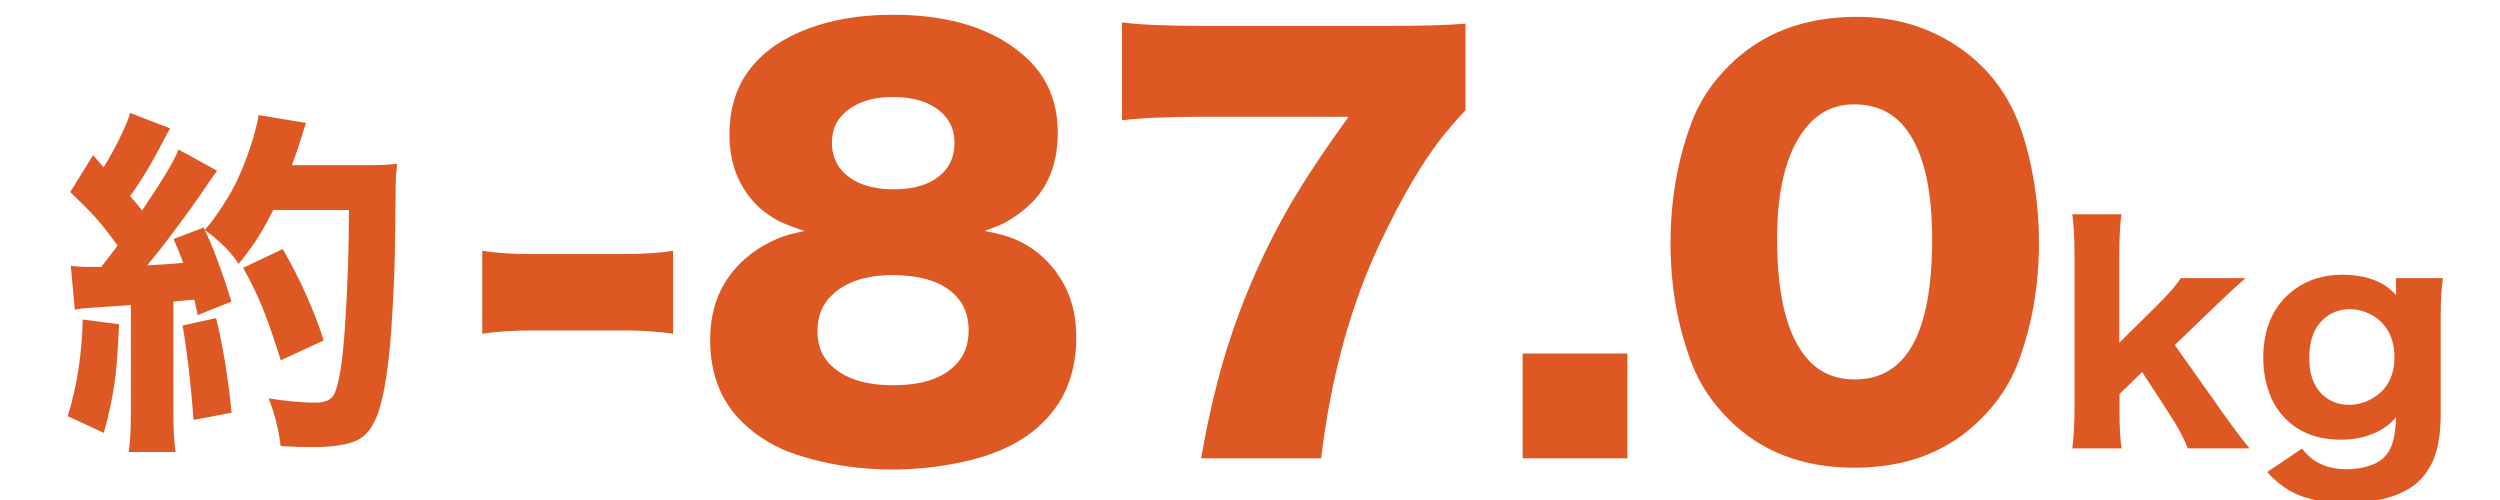<?xml version="1.0" encoding="utf-8"?>
<!-- Generator: Adobe Illustrator 15.1.0, SVG Export Plug-In . SVG Version: 6.00 Build 0)  -->
<!DOCTYPE svg PUBLIC "-//W3C//DTD SVG 1.1//EN" "http://www.w3.org/Graphics/SVG/1.1/DTD/svg11.dtd">
<svg version="1.1" id="レイヤー_1" xmlns="http://www.w3.org/2000/svg" xmlns:xlink="http://www.w3.org/1999/xlink" x="0px"
	 y="0px" width="250px" height="50px" viewBox="-25 -2.5 250 50" enable-background="new -25 -2.5 250 50" xml:space="preserve">
<g enable-background="new    ">
	<path fill="#DE5823" d="M-16.73,29.449l3.639,0.476c-0.106,2.309-0.229,4.061-0.37,5.256c-0.234,1.852-0.622,3.721-1.161,5.607
		l-3.604-1.67C-17.299,36.105-16.801,32.884-16.73,29.449z M-13.232,22.049l-0.281-0.37c-0.679-0.925-1.289-1.693-1.827-2.303
		c-0.575-0.645-1.453-1.535-2.637-2.672l2.285-3.691c0.433,0.516,0.784,0.92,1.055,1.213c0.598-0.949,1.188-2.033,1.774-3.252
		c0.457-0.973,0.75-1.699,0.878-2.179l4.008,1.547c-0.164,0.234-0.404,0.668-0.721,1.301c-1.02,2.004-2.115,3.826-3.287,5.467
		c0.422,0.48,0.821,0.961,1.195,1.441c2.132-3.175,3.346-5.209,3.638-6.1l3.868,2.126c-0.223,0.27-0.639,0.862-1.248,1.775
		c-0.809,1.208-1.98,2.83-3.516,4.87c-0.855,1.136-1.6,2.074-2.232,2.813c1.382-0.07,2.578-0.152,3.586-0.246
		c-0.175-0.551-0.492-1.347-0.949-2.39l3.006-1.143c0.868,1.746,1.793,4.213,2.777,7.4l-3.375,1.354
		c-0.105-0.563-0.217-1.078-0.333-1.547c-1.055,0.105-1.752,0.17-2.092,0.192v11.127c0,1.652,0.071,2.959,0.211,3.92h-4.675
		c0.141-0.925,0.211-2.237,0.211-3.937V28.008c-1.102,0.082-2.484,0.176-4.148,0.281c-0.575,0.035-1.061,0.094-1.459,0.176
		l-0.404-4.395c0.48,0.082,1.078,0.124,1.793,0.124h0.878h0.37C-14.346,23.515-13.795,22.799-13.232,22.049z M-6.747,30.049
		l3.358-0.738c0.691,2.824,1.207,5.976,1.547,9.457l-3.797,0.723C-5.943,35.585-6.312,32.439-6.747,30.049z M2.324,18.5
		c-0.41,0.821-0.797,1.534-1.16,2.145c-0.61,1.042-1.376,2.126-2.303,3.252c-0.668-1.09-1.793-2.226-3.375-3.411
		c0.75-0.843,1.535-1.951,2.355-3.322c0.973-1.629,1.817-3.639,2.531-6.029c0.234-0.831,0.398-1.54,0.492-2.126L5.61,9.799
		c-0.128,0.327-0.299,0.85-0.51,1.565c-0.234,0.785-0.539,1.67-0.914,2.654h7.593c1.336,0,2.315-0.047,2.936-0.141
		c-0.071,0.598-0.118,1.189-0.141,1.775c-0.012,0.526-0.028,2.139-0.053,4.833c-0.012,3.082-0.14,6.381-0.386,9.896
		c-0.271,3.832-0.71,6.626-1.319,8.385c-0.398,1.136-0.931,1.957-1.6,2.461c-0.868,0.656-2.537,0.984-5.01,0.984
		c-0.949,0-1.998-0.035-3.146-0.106c-0.175-1.605-0.575-3.192-1.195-4.763c1.863,0.28,3.417,0.422,4.658,0.422
		c0.938,0,1.553-0.252,1.846-0.757c0.527-0.925,0.915-3.356,1.16-7.294c0.234-3.598,0.358-7.336,0.37-11.215H2.324V18.5z
		 M7.369,31.542l-4.289,1.986c-0.622-1.992-1.195-3.656-1.723-4.992c-0.551-1.382-1.23-2.801-2.039-4.254l3.955-1.88
		C5.02,25.425,6.385,28.472,7.369,31.542z"/>
</g>
<g enable-background="new    ">
	<path fill="#DE5823" d="M23.226,30.874v-8.298c1.302,0.221,2.96,0.33,4.974,0.33h9.11c2.029,0,3.695-0.11,4.999-0.33v8.298
		c-1.456-0.22-3.121-0.33-4.999-0.33H28.2C26.356,30.544,24.698,30.654,23.226,30.874z"/>
</g>
<g enable-background="new    ">
	<path fill="#DE5823" d="M73.442,20.598c1.251,0.221,2.242,0.482,2.969,0.787c1.996,0.846,3.568,2.208,4.72,4.085
		c0.998,1.624,1.497,3.534,1.497,5.732c0,2.895-0.745,5.321-2.233,7.282c-1.269,1.711-3.027,3.046-5.277,4.01
		c-1.404,0.609-3.078,1.087-5.024,1.434s-3.892,0.521-5.835,0.521c-3.384,0-6.572-0.492-9.566-1.473
		c-2.149-0.694-3.993-1.802-5.532-3.325c-2.098-2.08-3.146-4.805-3.146-8.171c0-3.603,1.336-6.444,4.009-8.526
		c1.031-0.793,2.148-1.403,3.349-1.826c0.491-0.169,1.183-0.347,2.081-0.533c-1.319-0.422-2.3-0.821-2.943-1.192
		c-1.523-0.879-2.689-2.105-3.501-3.679c-0.711-1.386-1.066-2.969-1.066-4.745c0-2.674,0.71-4.897,2.131-6.674
		c1.371-1.726,3.299-3.044,5.786-3.958c2.419-0.915,5.235-1.372,8.449-1.372c5.633,0,10.005,1.372,13.118,4.111
		c2.233,1.963,3.349,4.517,3.349,7.664c0,3.063-0.938,5.473-2.816,7.231c-0.796,0.745-1.65,1.354-2.563,1.826
		C74.956,20.031,74.305,20.294,73.442,20.598z M64.282,25.013c-2.656,0-4.669,0.651-6.04,1.953c-0.999,0.93-1.498,2.149-1.498,3.654
		c0,1.403,0.449,2.537,1.345,3.4c1.371,1.335,3.45,2.004,6.243,2.004c2.74,0,4.77-0.634,6.089-1.903
		c0.965-0.896,1.446-2.098,1.446-3.602c0-1.456-0.466-2.64-1.396-3.554C69.137,25.664,67.073,25.013,64.282,25.013z M64.282,7.199
		c-2.098,0-3.739,0.558-4.922,1.675c-0.777,0.744-1.167,1.708-1.167,2.892c0,1.253,0.422,2.275,1.269,3.07
		c1.132,1.067,2.774,1.599,4.922,1.599c2.114,0,3.721-0.524,4.821-1.573c0.829-0.778,1.244-1.801,1.244-3.071
		c0-1.201-0.397-2.182-1.193-2.944C68.122,7.749,66.464,7.199,64.282,7.199z"/>
	<path fill="#DE5823" d="M121.552-0.134V8.52c-1.117,1.201-2.014,2.25-2.69,3.146c-1.861,2.453-3.797,5.802-5.811,10.048
		c-2.977,6.242-4.957,13.448-5.937,21.618H95.111c0.693-3.958,1.531-7.536,2.513-10.732c1.691-5.43,3.976-10.565,6.851-15.402
		c1.336-2.232,3.128-4.905,5.378-8.019H95.061c-3.435,0-6.057,0.119-7.866,0.355V-0.26c1.776,0.236,4.584,0.355,8.425,0.355h17.558
		C117.068,0.096,119.859,0.019,121.552-0.134z"/>
	<path fill="#DE5823" d="M127.261,32.853h10.479v10.479h-10.479V32.853z"/>
	<path fill="#DE5823" d="M160.704-0.818c3.466,0,6.598,0.846,9.388,2.537c2.758,1.675,4.829,3.94,6.217,6.8
		c0.795,1.658,1.426,3.678,1.891,6.064c0.465,2.385,0.697,4.77,0.697,7.156c0,4.279-0.685,8.255-2.055,11.926
		c-0.779,2.115-2.039,4.033-3.781,5.761c-3.23,3.229-7.441,4.846-12.636,4.846c-5.161,0-9.347-1.616-12.56-4.846
		c-1.726-1.726-2.979-3.646-3.755-5.761c-1.371-3.654-2.057-7.596-2.057-11.825c0-4.263,0.686-8.255,2.057-11.976
		c0.775-2.115,2.028-4.034,3.755-5.76C151.13,0.823,155.409-0.818,160.704-0.818z M160.399,7.936c-2.014,0-3.663,0.836-4.948,2.512
		c-1.828,2.385-2.739,6.023-2.739,10.912c0,5.77,1.022,9.794,3.07,12.078c1.184,1.336,2.757,2.005,4.719,2.005
		c5.143,0,7.715-4.67,7.715-14.008c0-5.294-0.947-9.066-2.841-11.316C164.154,8.664,162.497,7.936,160.399,7.936z"/>
</g>
<g enable-background="new    ">
	<path fill="#DE5823" d="M187.152,18.925c-0.14,0.862-0.216,2.208-0.227,4.036v8.817l3.783-3.74c1.19-1.18,1.978-2.09,2.362-2.727
		h6.482c-1.021,0.891-2.006,1.8-2.953,2.727l-4.12,3.967l4.838,6.833c1.144,1.604,2.024,2.771,2.644,3.503h-6.188
		c-0.338-0.947-0.972-2.128-1.898-3.544l-2.658-4.092l-2.265,2.193v1.519c-0.01,1.707,0.062,3.015,0.212,3.924h-4.937
		c0.141-1.021,0.216-2.367,0.226-4.036V22.96c-0.01-1.81-0.085-3.155-0.226-4.036H187.152z"/>
	<path fill="#DE5823" d="M205.209,42.352c1.022,1.378,2.488,2.068,4.402,2.068c1.18,0,2.188-0.212,3.023-0.633
		c0.853-0.439,1.415-1.185,1.688-2.234c0.149-0.554,0.248-1.332,0.295-2.335c-0.45,0.507-0.909,0.9-1.378,1.182
		c-1.163,0.712-2.55,1.068-4.163,1.068c-2.269,0-4.092-0.68-5.47-2.039c-0.694-0.693-1.216-1.472-1.563-2.334
		c-0.477-1.19-0.718-2.456-0.718-3.797c0-3.036,1.045-5.325,3.136-6.862c1.331-0.976,2.926-1.463,4.781-1.463
		c1.519,0,2.817,0.286,3.896,0.857c0.506,0.272,0.998,0.666,1.477,1.182c-0.011-0.216-0.016-0.469-0.016-0.76v-0.941h4.697
		c-0.15,1.031-0.227,2.297-0.227,3.797v9.759c0,2.044-0.271,3.647-0.815,4.81c-0.516,1.097-1.233,1.95-2.151,2.56
		c-1.557,1.031-3.736,1.547-6.539,1.547c-2.4,0-4.304-0.427-5.71-1.28c-0.769-0.469-1.481-1.068-2.138-1.8L205.209,42.352z
		 M209.975,28.417c-1.03,0-1.922,0.347-2.672,1.039c-0.919,0.854-1.379,2.128-1.379,3.826c0,1.585,0.414,2.784,1.238,3.601
		c0.73,0.73,1.649,1.097,2.756,1.097c0.844,0,1.65-0.233,2.42-0.703c1.406-0.854,2.109-2.224,2.109-4.106
		c0-0.977-0.216-1.838-0.646-2.588c-0.543-0.918-1.34-1.561-2.39-1.925C210.941,28.498,210.464,28.417,209.975,28.417z"/>
</g>
</svg>
